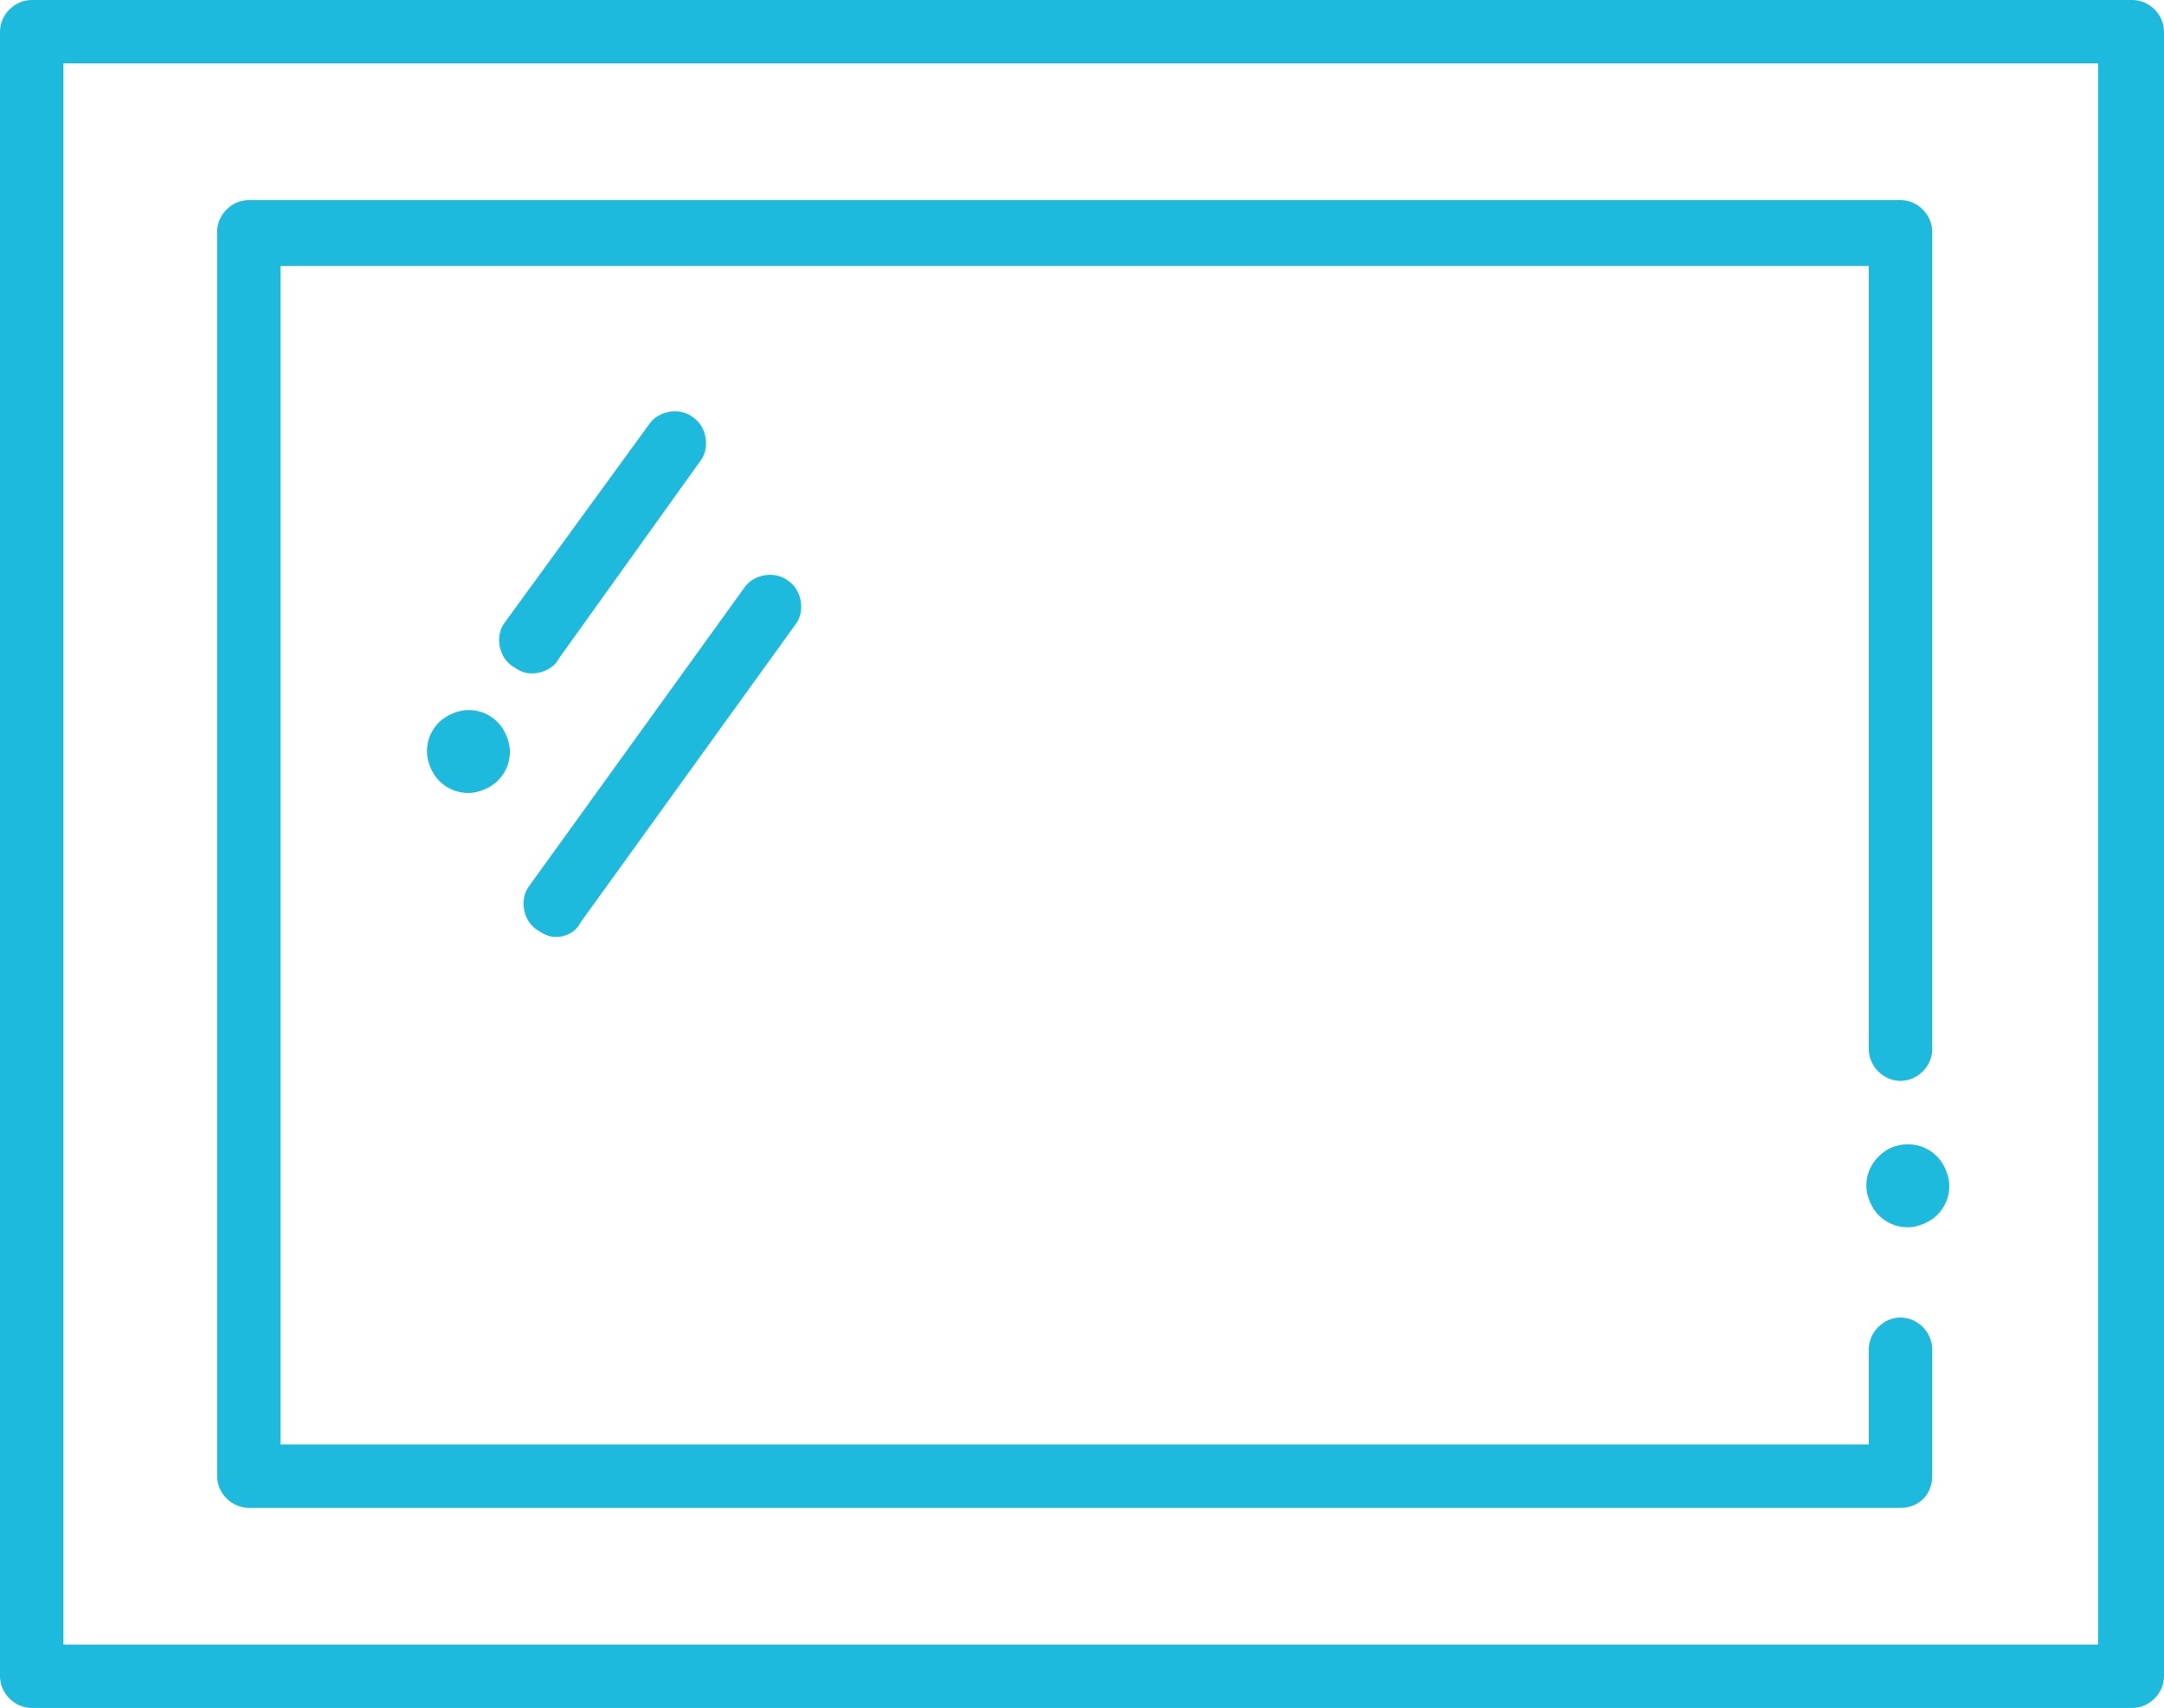 <?xml version="1.0" encoding="utf-8"?>
<!-- Generator: Adobe Illustrator 24.0.3, SVG Export Plug-In . SVG Version: 6.00 Build 0)  -->
<svg version="1.1" id="Ebene_1" xmlns="http://www.w3.org/2000/svg" xmlns:xlink="http://www.w3.org/1999/xlink" x="0px" y="0px"
	 width="88.7px" height="70px" viewBox="0 0 88.7 70" style="enable-background:new 0 0 88.7 70;" xml:space="preserve">
<g>
	<path style="fill:#1EBADD;" d="M87.4,70H1.3C0.6,70,0,69.4,0,68.7V1.3C0,0.6,0.6,0,1.3,0h86.1c0.7,0,1.3,0.6,1.3,1.3v67.4
		C88.7,69.4,88.1,70,87.4,70z M2.6,67.4H86V2.6H2.6V67.4z"/>
</g>
<g>
	<path style="fill:#1EBADD;" d="M77.9,61.8H10.2c-0.7,0-1.3-0.6-1.3-1.3v-51c0-0.7,0.6-1.3,1.3-1.3h67.7c0.7,0,1.3,0.6,1.3,1.3V43
		c0,0.7-0.6,1.3-1.3,1.3c-0.7,0-1.3-0.6-1.3-1.3V10.9H11.5v48.3h65.1v-3.9c0-0.7,0.6-1.3,1.3-1.3c0.7,0,1.3,0.6,1.3,1.3v5.2
		C79.2,61.2,78.7,61.8,77.9,61.8z"/>
</g>
<g>
	<path style="fill:#1EBADD;" d="M18,29.6c-0.3,0.3-0.5,0.7-0.5,1.2c0,0.4,0.2,0.9,0.5,1.2c0.3,0.3,0.7,0.5,1.2,0.5
		c0.4,0,0.9-0.2,1.2-0.5c0.3-0.3,0.5-0.7,0.5-1.2c0-0.4-0.2-0.9-0.5-1.2c-0.3-0.3-0.7-0.5-1.2-0.5C18.8,29.1,18.3,29.3,18,29.6z"/>
</g>
<g>
	<path style="fill:#1EBADD;" d="M21.8,27.6c-0.3,0-0.5-0.1-0.8-0.3c-0.6-0.4-0.7-1.3-0.3-1.8l5.9-8.1c0.4-0.6,1.3-0.7,1.8-0.3
		c0.6,0.4,0.7,1.3,0.3,1.8L22.9,27C22.7,27.4,22.2,27.6,21.8,27.6z"/>
</g>
<g>
	<path style="fill:#1EBADD;" d="M22.8,38.4c-0.3,0-0.5-0.1-0.8-0.3c-0.6-0.4-0.7-1.3-0.3-1.8l8.8-12.2c0.4-0.6,1.3-0.7,1.8-0.3
		c0.6,0.4,0.7,1.3,0.3,1.8l-8.8,12.2C23.6,38.2,23.2,38.4,22.8,38.4z"/>
</g>
<g>
	<path style="fill:#1EBADD;" d="M77,47.4c-0.3,0.3-0.5,0.7-0.5,1.2c0,0.4,0.2,0.9,0.5,1.2s0.7,0.5,1.2,0.5c0.4,0,0.9-0.2,1.2-0.5
		c0.3-0.3,0.5-0.7,0.5-1.2c0-0.4-0.2-0.9-0.5-1.2s-0.7-0.5-1.2-0.5S77.3,47.1,77,47.4z"/>
</g>
</svg>
